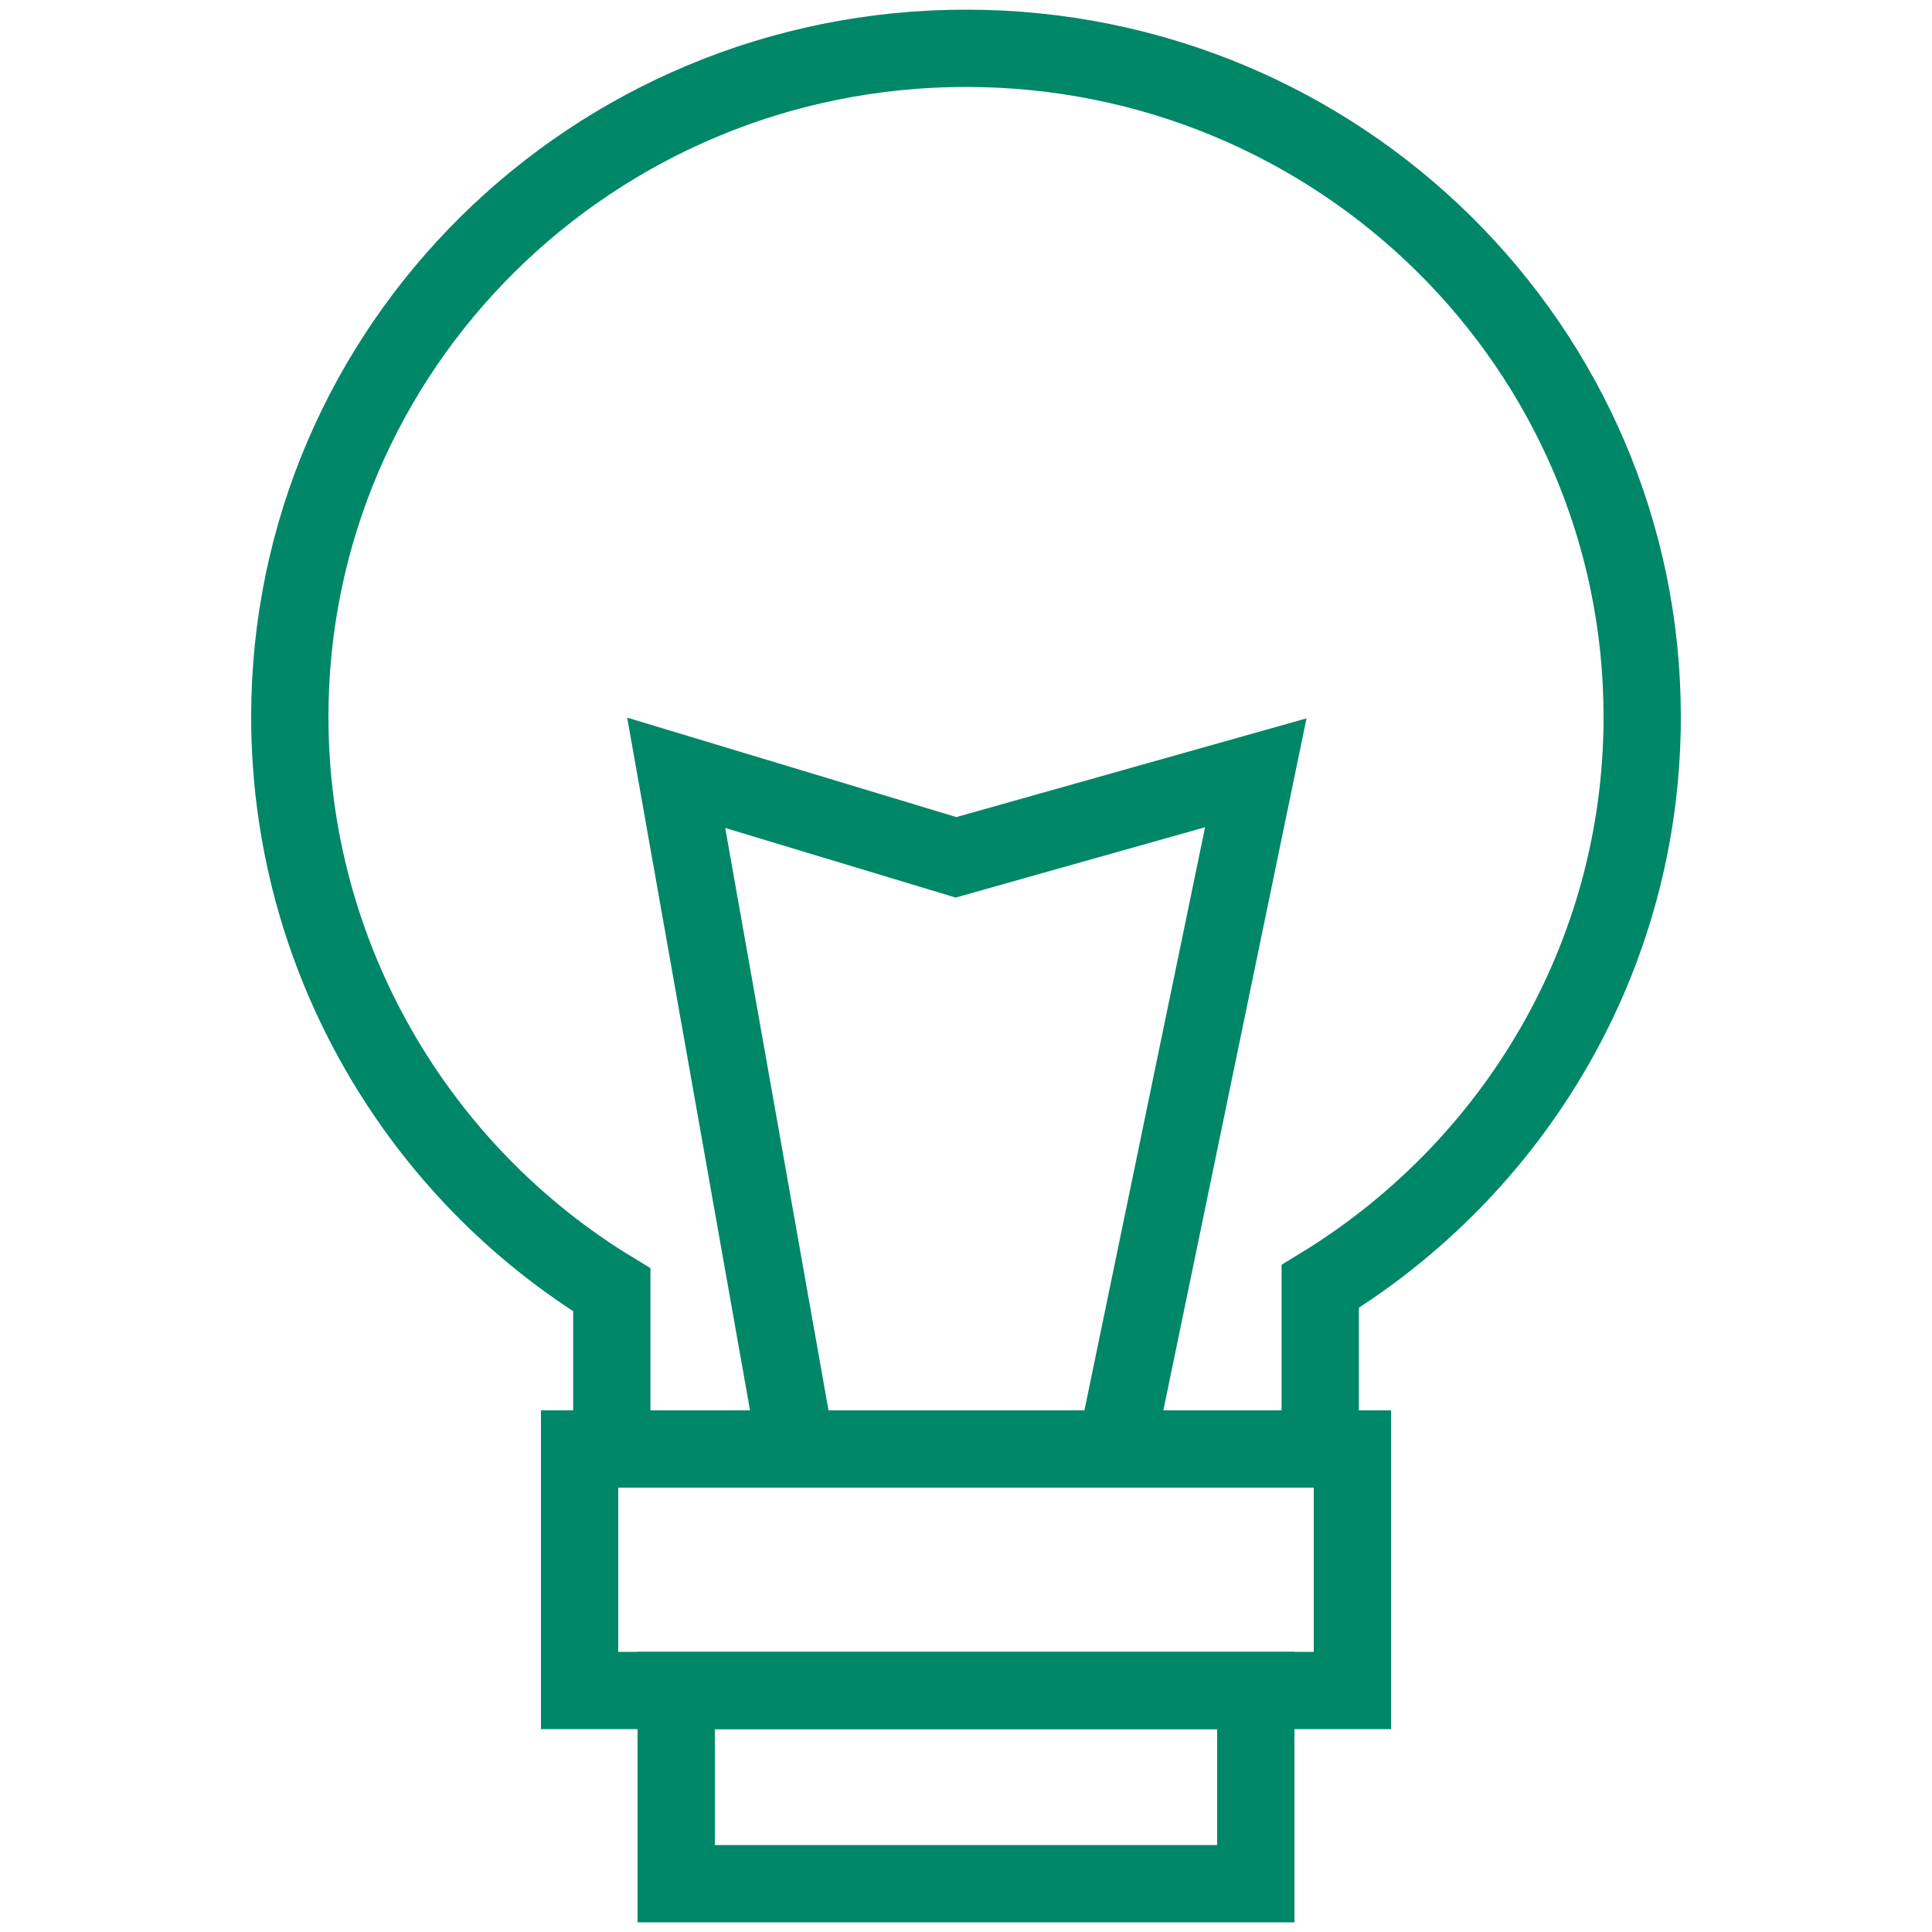<svg width="75" height="75" viewBox="0 0 75 75" fill="none" xmlns="http://www.w3.org/2000/svg">
<path d="M23.75 50.071V56.25H51.25L51.251 49.939C58.75 45.369 63.75 37.174 63.75 27.827C63.75 13.494 51.998 1.875 37.5 1.875C23.003 1.875 11.25 13.494 11.25 27.827C11.25 37.175 16.247 45.504 23.75 50.071Z" stroke="#008768" stroke-width="3" stroke-miterlimit="10"/>
<path d="M43.319 56.25L48.75 30L37.112 33.281L26.25 30L30.905 56.25" stroke="#008768" stroke-width="3" stroke-miterlimit="10"/>
<path d="M52.5 56.25H22.5V65.625H52.5V56.25Z" stroke="#008768" stroke-width="3" stroke-miterlimit="10"/>
<path d="M48.75 65.625H26.25V73.125H48.75V65.625Z" stroke="#008768" stroke-width="3" stroke-miterlimit="10"/>
</svg>
